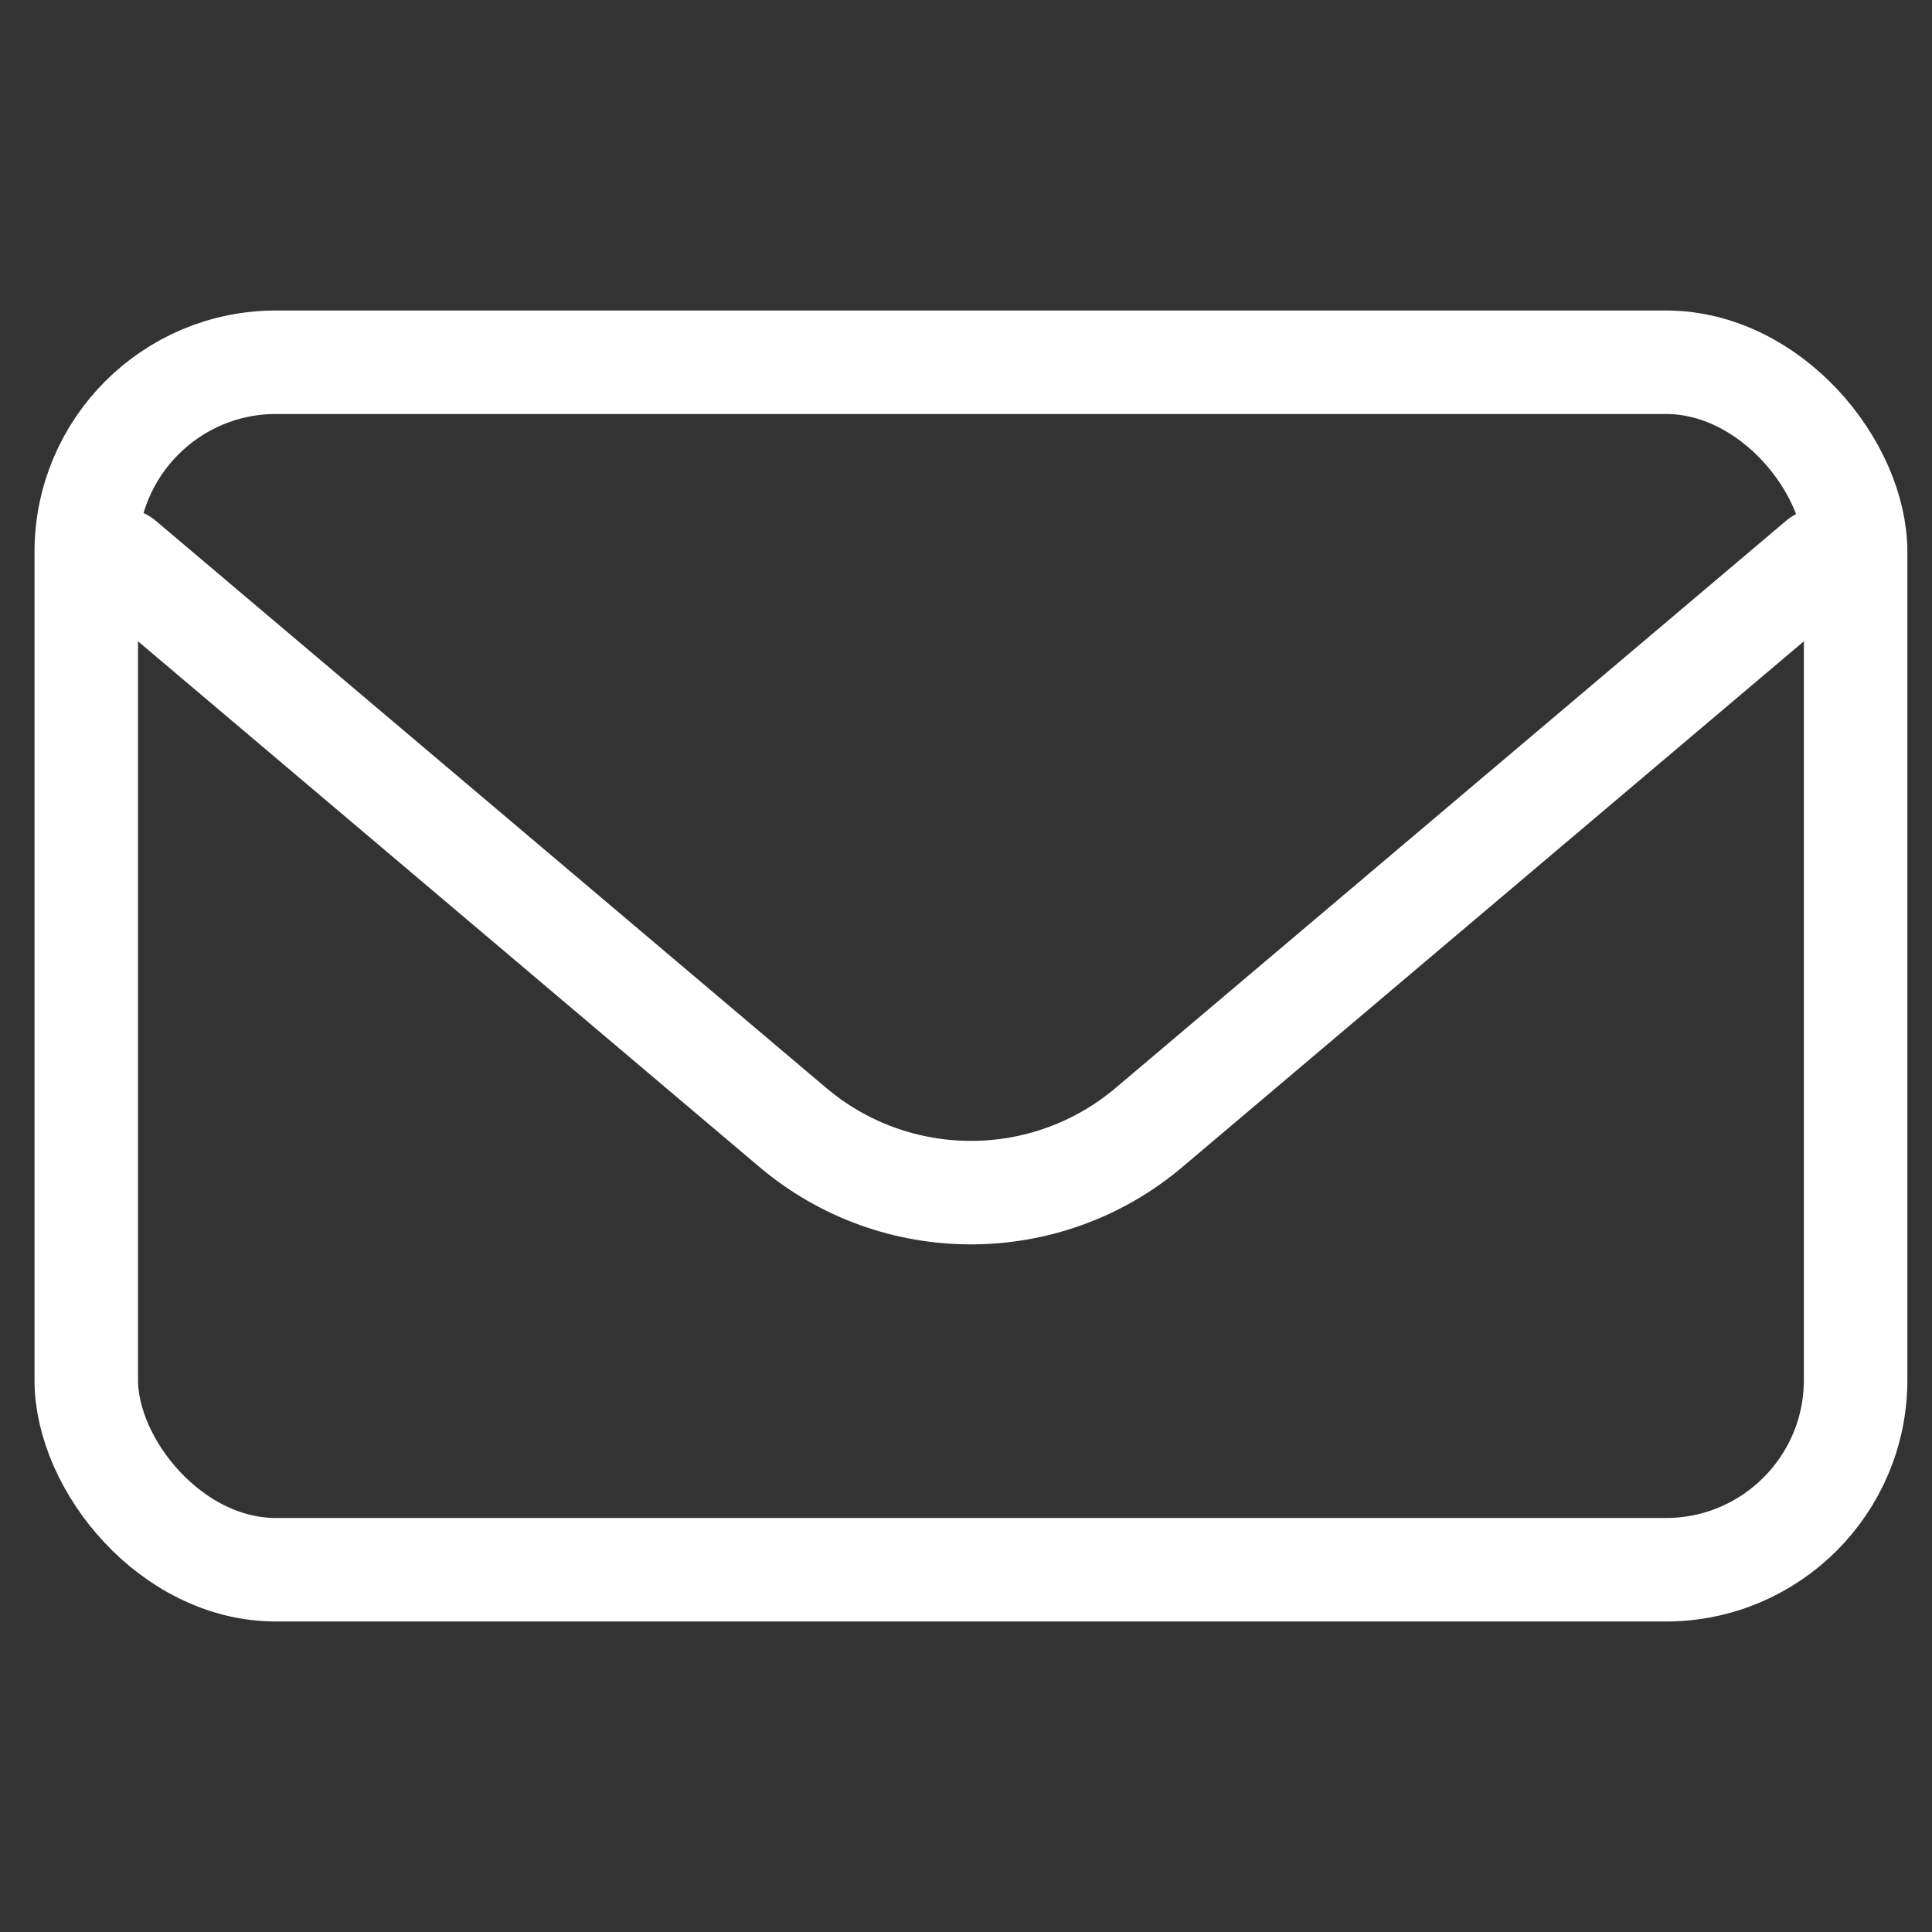 <svg width="24" height="24" viewBox="0 0 28 28" fill="none" xmlns="http://www.w3.org/2000/svg">
<rect x="0" y="0" width="28" height="28" fill="#333333" stroke="none"/>
<rect x="1.25" y="5.25" width="25.643" height="17.5" rx="2.75" stroke="white" stroke-width="1.5"/>
<path d="M1.772 8.119L11.488 16.338C12.979 17.6 15.164 17.6 16.655 16.338L26.371 8.119" stroke="white" stroke-width="1.5" stroke-linecap="round"/>
</svg>
